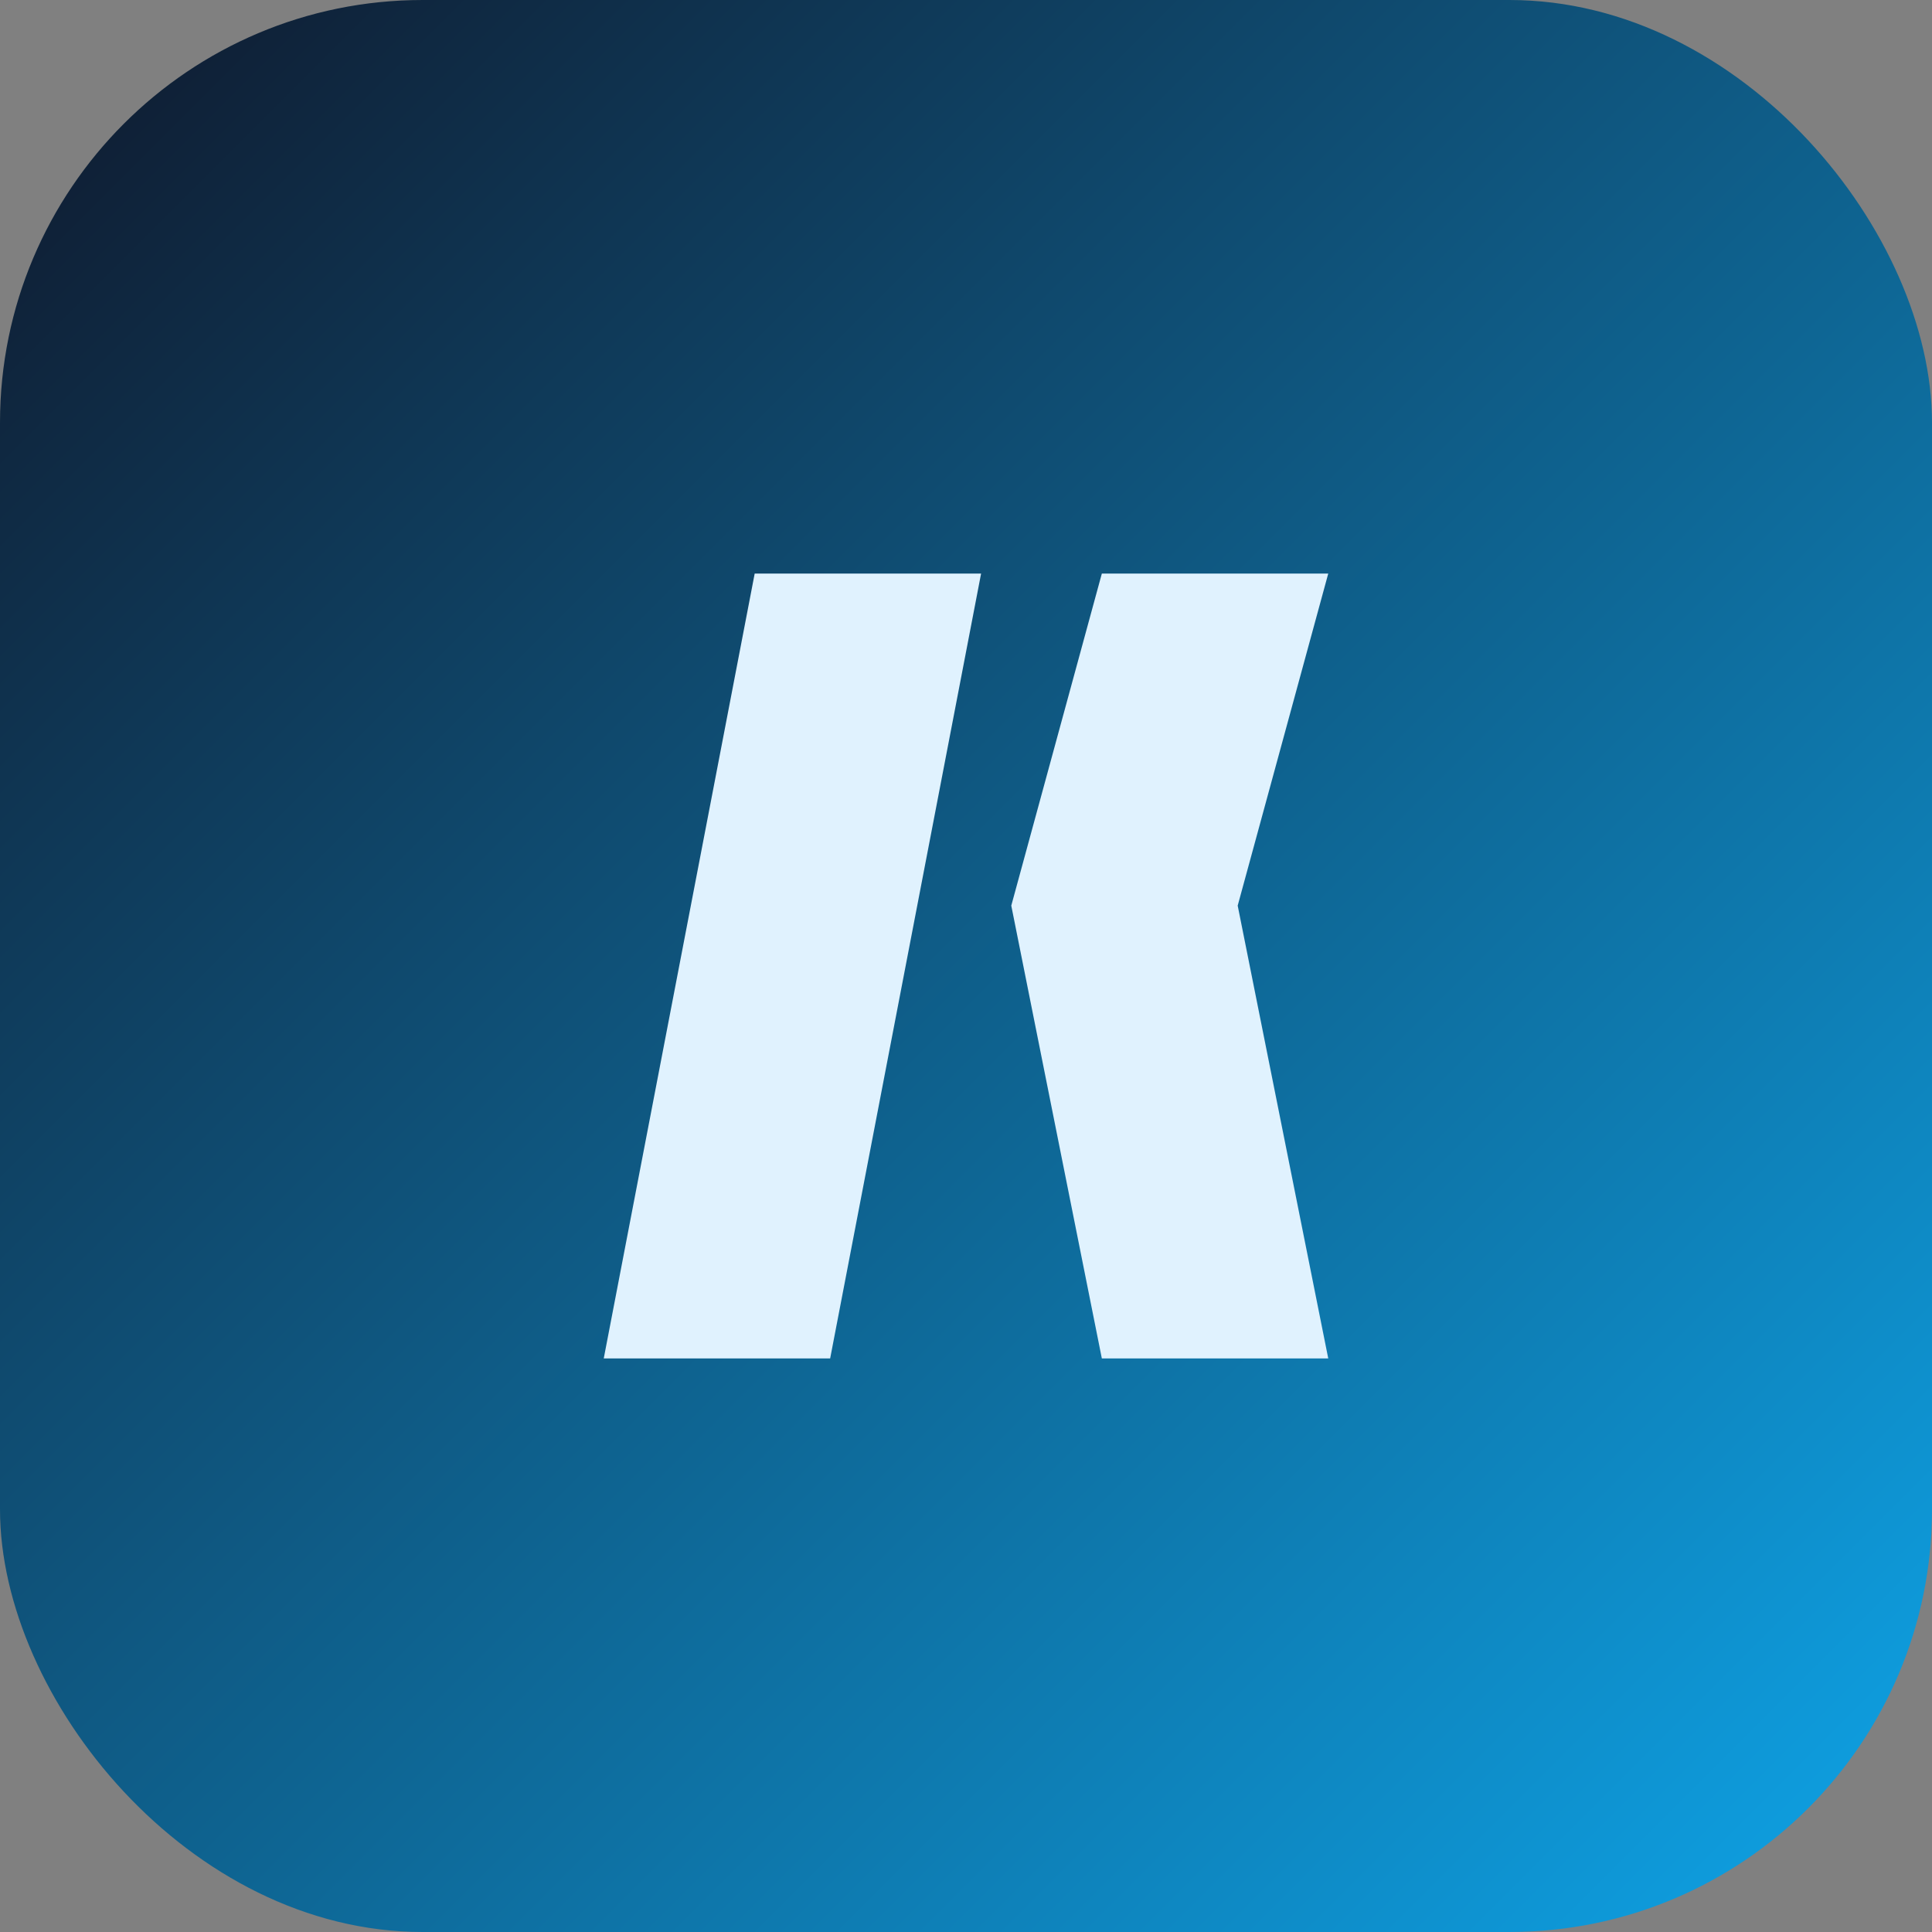 <svg width="512" height="512" viewBox="0 0 512 512" xmlns="http://www.w3.org/2000/svg">
  <rect x="0" y="0" width="512" height="512" fill="#808080" stroke="none"/>
  <defs>
    <linearGradient id="grad" x1="0" y1="0" x2="1" y2="1">
      <stop offset="0%" stop-color="#0f172a" />
      <stop offset="100%" stop-color="#0ea5e9" />
    </linearGradient>
  </defs>
  <rect width="512" height="512" rx="112" fill="url(#grad)" />
  <path d="M160 360L200 152H260L220 360H160Z" fill="#e0f2fe" />
  <path d="M352 360H292L268 240L292 152H352L328 240L352 360Z" fill="#e0f2fe" />
</svg>
